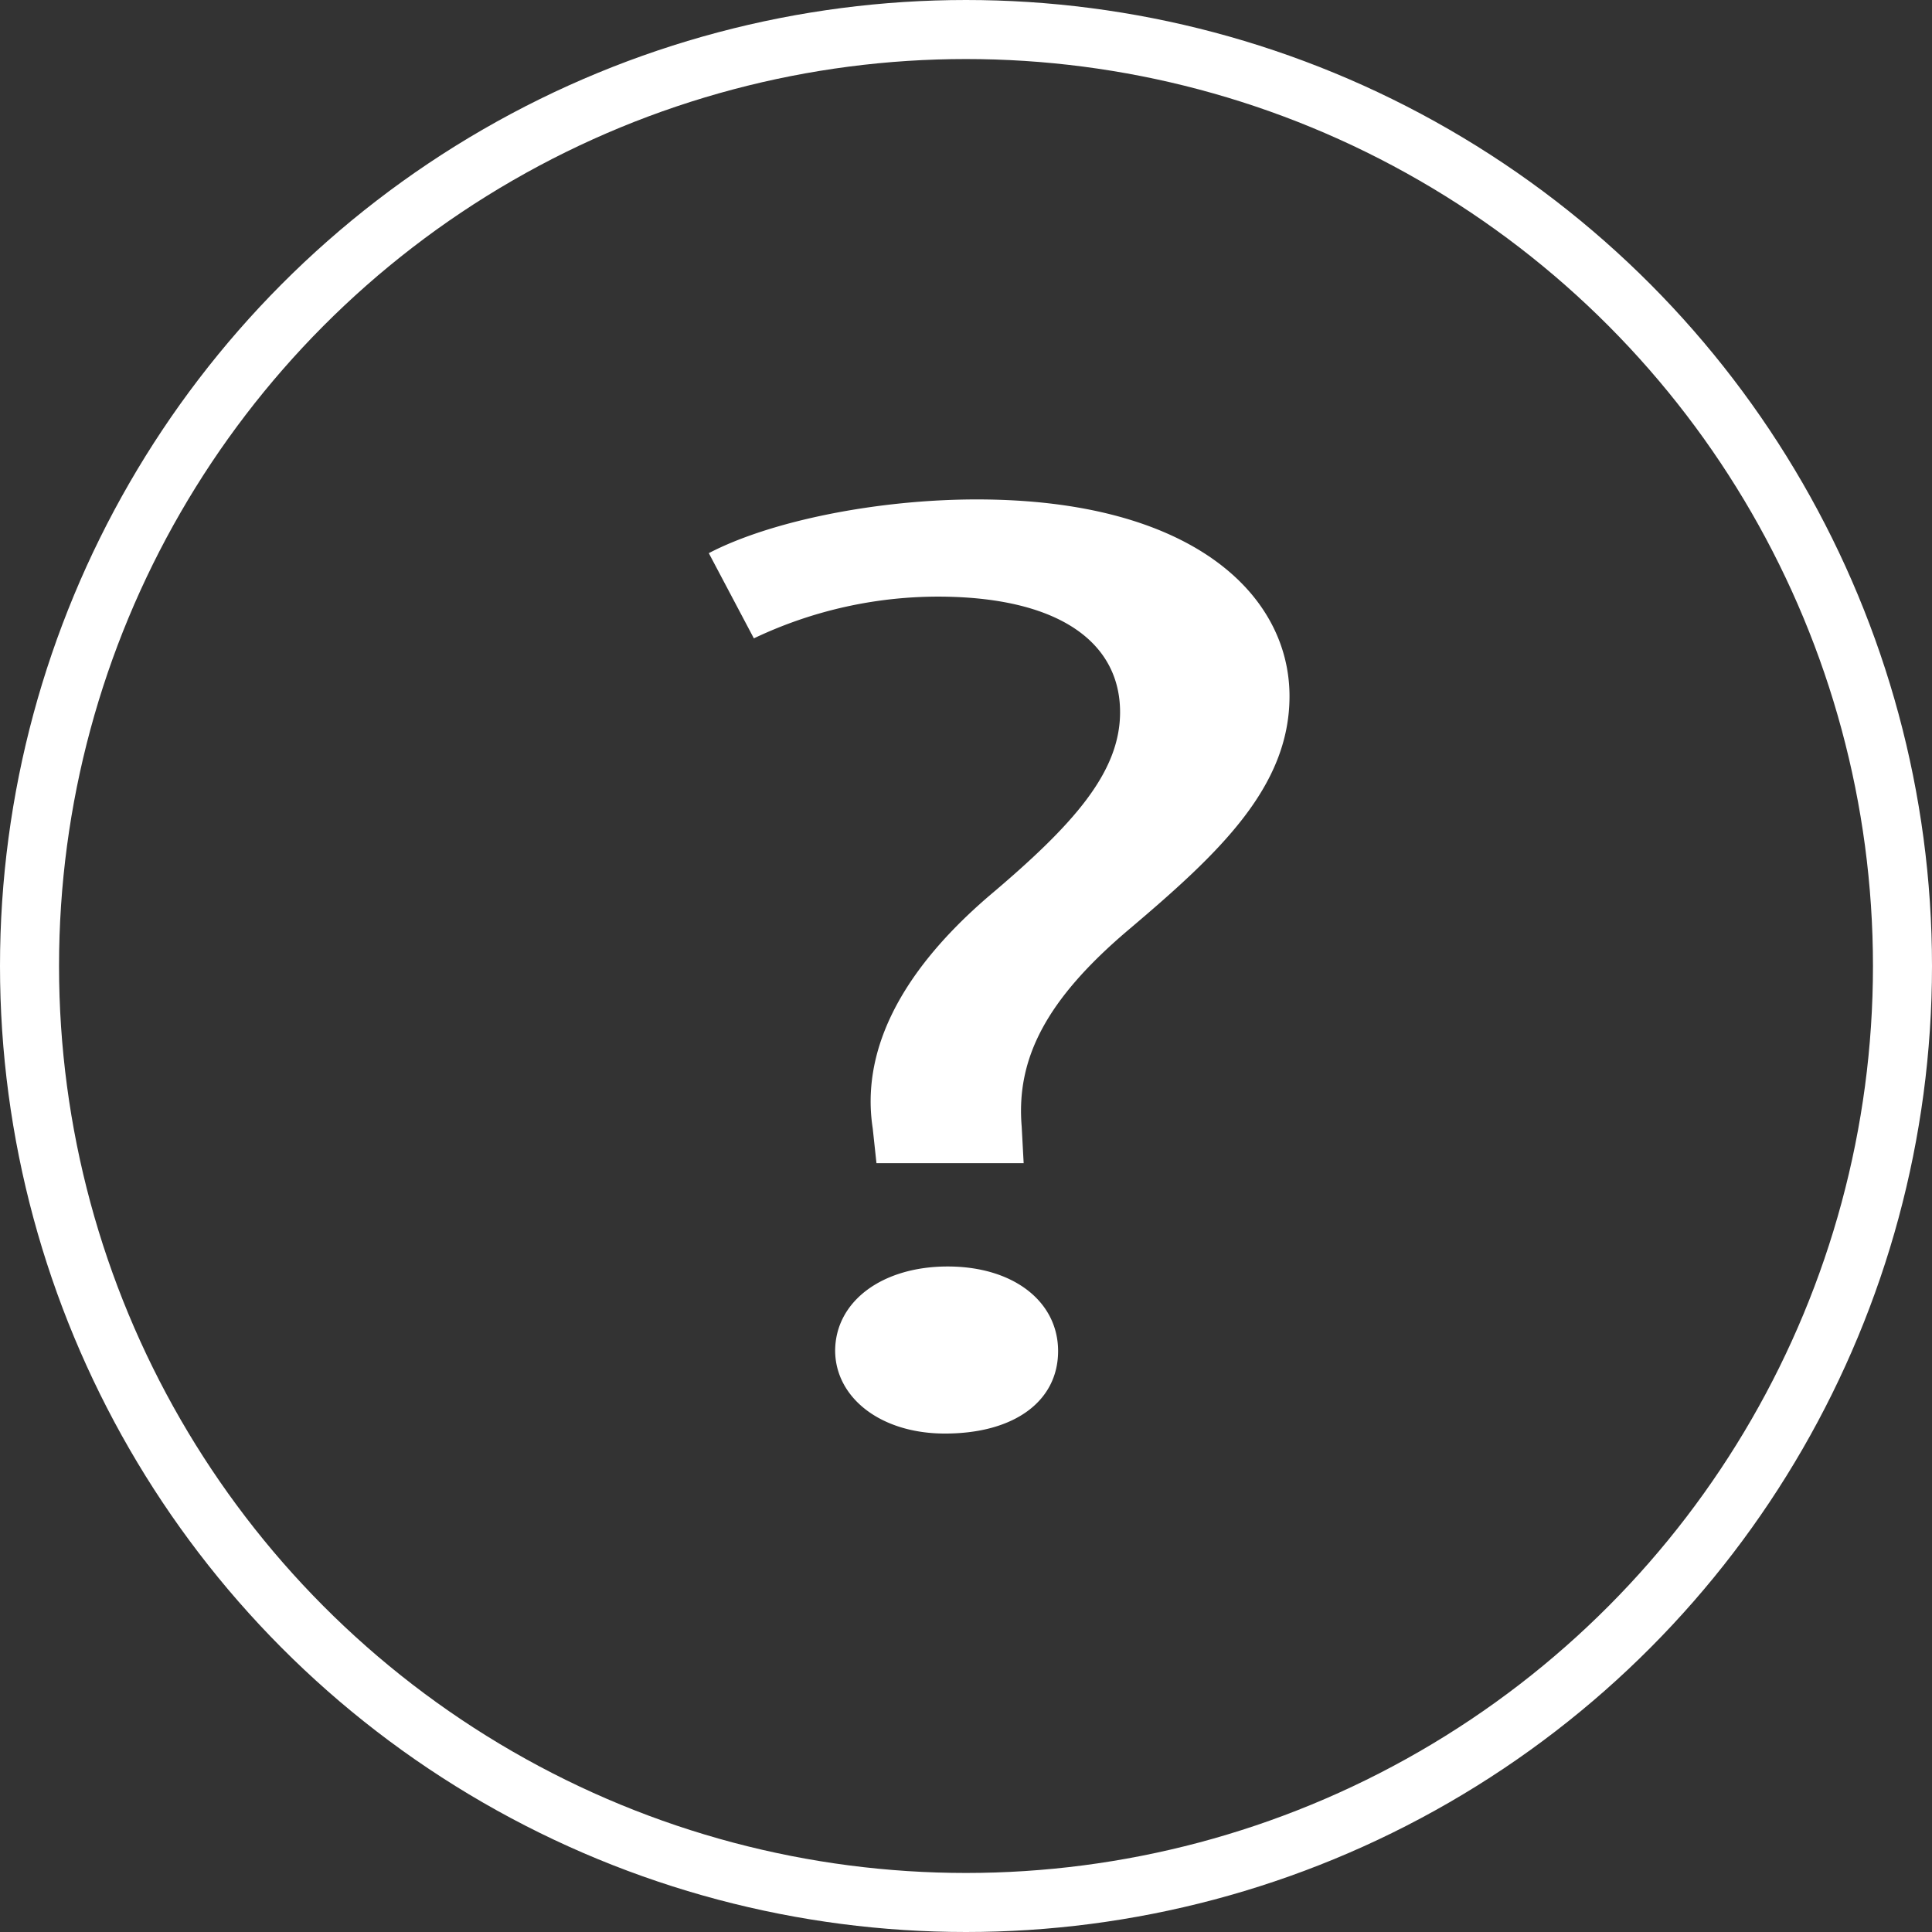 <svg xmlns="http://www.w3.org/2000/svg" viewBox="0 0 98.18 98.18"><rect x="0" y="0" width="98.18" height="98.18" fill="#333333" stroke="none"/><circle cx="49.09" cy="49.09" r="47.59" style="fill:none;stroke:#fff;stroke-miterlimit:10;stroke-width:3px"/><path d="M45.52,60l-.19-1.77c-.57-3.69,1.14-7.71,5.9-11.8,4.29-3.62,6.67-6.28,6.67-9.35,0-3.48-3-5.8-9-5.87a21.8,21.8,0,0,0-9.61,2.12L37,29c3.14-1.64,8.57-2.73,13.62-2.73,10.94,0,15.89,4.84,15.89,10,0,4.64-3.61,8-8.18,11.87-4.19,3.55-5.72,6.55-5.43,10L53,60Zm-2.1,9.55c0-2.52,2.38-4.3,5.72-4.3s5.61,1.78,5.61,4.3S52.56,73.74,49,73.74C45.71,73.74,43.42,71.9,43.42,69.51Z" transform="translate(-0.98 -0.89)" style="fill:#fff"/></svg>